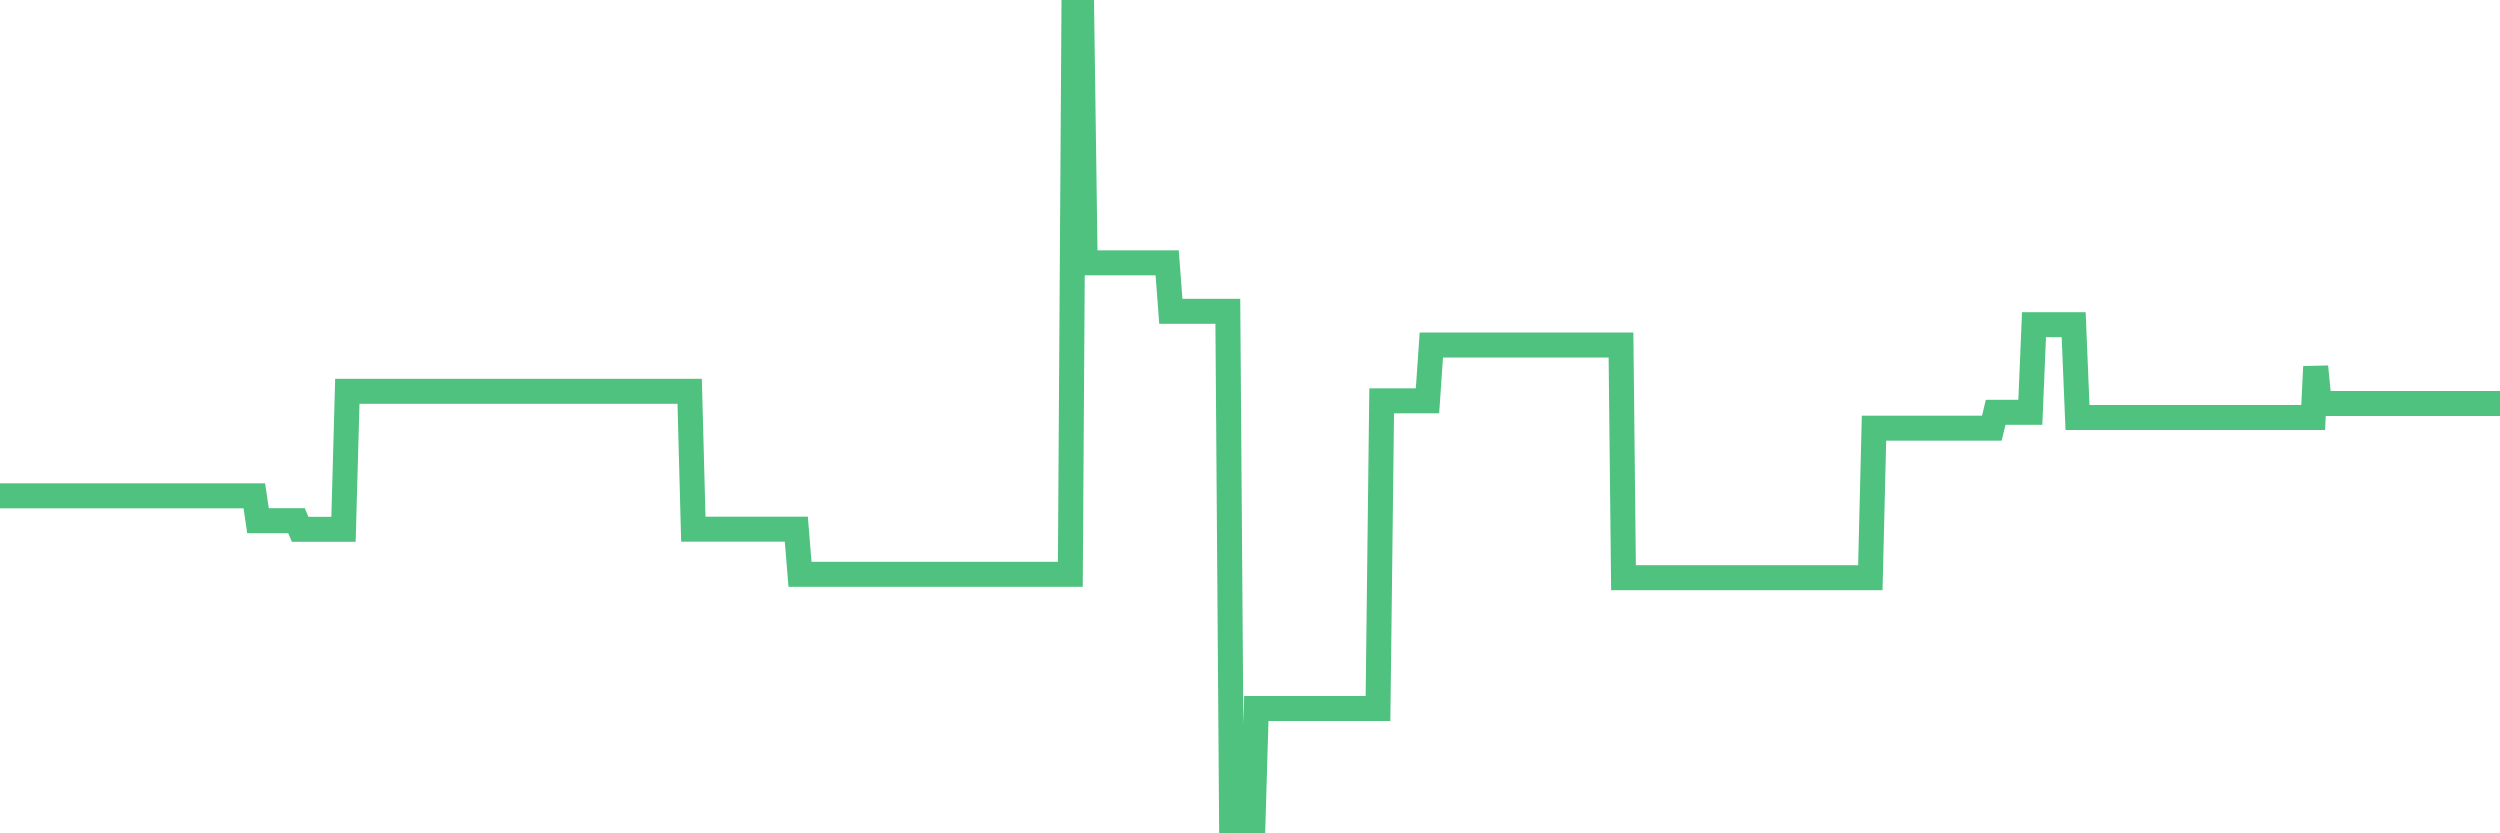 <?xml version="1.0"?><svg width="150px" height="50px" xmlns="http://www.w3.org/2000/svg" xmlns:xlink="http://www.w3.org/1999/xlink"> <polyline fill="none" stroke="#4fc280" stroke-width="1.5px" stroke-linecap="round" stroke-miterlimit="5" points="0.00,29.75 0.22,29.75 0.45,29.75 0.67,29.75 0.89,29.75 1.12,29.75 1.34,29.75 1.56,29.75 1.79,29.75 1.93,29.75 2.16,29.75 2.38,29.75 2.60,29.75 2.83,29.75 3.05,29.75 3.27,29.75 3.50,29.75 3.65,29.75 3.87,29.75 4.09,29.75 4.32,29.75 4.54,29.75 4.76,29.75 4.99,29.75 5.21,29.75 5.36,29.75 5.58,29.75 5.80,29.75 6.03,29.75 6.25,29.75 6.47,29.75 6.70,29.75 6.92,29.75 7.07,29.75 7.29,29.75 7.52,29.75 7.74,29.75 7.96,29.75 8.19,29.75 8.41,29.75 8.63,29.75 8.78,29.75 9.00,29.75 9.23,29.75 9.45,29.75 9.67,29.75 9.90,29.75 10.12,29.75 10.34,29.75 10.49,29.75 10.72,29.75 10.94,29.75 11.16,29.75 11.39,29.75 11.61,29.75 11.83,29.75 12.06,29.75 12.20,29.75 12.43,29.75 12.65,29.75 12.87,29.75 13.10,29.75 13.32,29.75 13.54,29.75 13.77,29.75 13.92,29.75 14.14,29.75 14.36,29.75 14.59,29.75 14.81,29.75 15.03,29.75 15.26,29.75 15.48,31.24 15.63,31.24 15.85,31.24 16.07,31.24 16.30,31.24 16.52,31.24 16.74,31.24 16.97,31.24 17.19,31.24 17.41,31.24 17.56,31.24 17.79,31.24 18.01,31.76 18.23,31.76 18.46,31.76 18.68,31.76 18.90,31.76 19.13,31.76 19.27,31.76 19.50,31.76 19.72,31.76 19.94,31.76 20.17,31.76 20.39,31.76 20.61,31.76 20.84,23.48 20.99,23.48 21.21,23.48 21.43,23.48 21.66,23.48 21.88,23.48 22.10,23.48 22.32,23.48 22.55,23.48 22.70,23.48 22.92,23.48 23.14,23.48 23.37,23.48 23.59,23.48 23.81,23.48 24.04,23.48 24.26,23.48 24.41,23.48 24.63,23.48 24.86,23.48 25.08,23.48 25.30,23.48 25.52,23.48 25.75,23.48 25.97,23.48 26.12,23.48 26.34,23.48 26.57,23.48 26.79,23.48 27.01,23.48 27.24,23.48 27.46,23.48 27.68,23.48 27.83,23.48 28.06,23.48 28.28,23.48 28.50,23.48 28.72,23.48 28.95,23.48 29.17,23.48 29.39,23.48 29.54,23.48 29.77,23.48 29.99,23.48 30.21,23.48 30.44,23.48 30.66,23.48 30.88,23.48 31.11,23.48 31.25,23.48 31.48,23.48 31.70,23.48 31.92,23.48 32.15,23.48 32.37,23.48 32.59,23.48 32.82,23.48 33.04,23.48 33.19,23.48 33.41,23.48 33.64,23.48 33.86,23.48 34.08,23.48 34.31,23.48 34.53,23.48 34.75,23.48 34.90,23.48 35.12,23.48 35.35,23.48 35.57,23.48 35.79,23.48 36.02,23.48 36.24,23.48 36.46,23.48 36.61,23.48 36.84,23.48 37.06,23.48 37.28,23.48 37.51,23.48 37.73,23.48 37.95,23.48 38.18,23.48 38.32,23.48 38.55,23.48 38.77,23.48 38.99,23.48 39.22,23.48 39.44,23.48 39.66,23.48 39.89,23.48 40.04,23.48 40.26,23.48 40.48,23.48 40.71,23.48 40.93,23.48 41.15,23.48 41.38,23.48 41.60,31.75 41.75,31.75 41.97,31.75 42.19,31.75 42.42,31.75 42.64,31.75 42.86,31.75 43.09,31.75 43.31,31.75 43.46,31.75 43.68,31.75 43.91,31.75 44.13,31.75 44.35,31.75 44.58,31.75 44.80,31.75 45.02,31.75 45.17,31.75 45.39,31.75 45.62,31.75 45.84,31.75 46.06,31.75 46.29,31.75 46.51,31.75 46.73,31.75 46.88,31.75 47.11,31.75 47.33,31.75 47.55,31.75 47.78,31.75 48.00,34.46 48.22,34.46 48.45,34.46 48.67,34.46 48.82,34.46 49.04,34.46 49.26,34.46 49.49,34.46 49.71,34.46 49.93,34.46 50.16,34.46 50.38,34.46 50.53,34.46 50.75,34.46 50.98,34.46 51.20,34.46 51.42,34.46 51.65,34.46 51.87,34.46 52.09,34.46 52.24,34.46 52.46,34.46 52.69,34.46 52.91,34.46 53.13,34.46 53.36,34.46 53.58,34.46 53.80,34.46 53.95,34.46 54.18,34.46 54.40,34.46 54.62,34.46 54.84,34.46 55.07,34.46 55.29,34.46 55.51,34.46 55.66,34.46 55.89,34.46 56.11,34.46 56.33,34.46 56.56,34.46 56.78,34.46 57.00,34.46 57.23,34.46 57.38,34.46 57.60,34.46 57.82,34.46 58.04,34.46 58.27,34.46 58.49,34.46 58.71,34.46 58.94,34.46 59.09,34.46 59.31,34.46 59.53,34.46 59.76,34.46 59.98,34.46 60.20,34.46 60.43,34.46 60.65,34.46 60.80,34.46 61.02,34.46 61.24,34.46 61.47,34.46 61.69,34.46 61.91,34.46 62.14,34.46 62.36,34.46 62.51,34.46 62.73,34.46 62.96,34.46 63.18,34.46 63.40,34.46 63.63,34.46 63.85,34.46 64.07,34.46 64.22,34.46 64.44,0.00 64.67,0.00 64.89,0.00 65.11,15.77 65.34,15.77 65.56,15.77 65.78,15.77 66.01,15.77 66.16,15.77 66.38,15.77 66.60,15.77 66.83,15.77 67.05,15.77 67.27,15.77 67.50,15.77 67.72,15.77 67.87,15.77 68.09,15.77 68.31,15.77 68.54,15.77 68.76,15.77 68.98,15.77 69.21,15.77 69.43,15.77 69.58,15.77 69.80,15.77 70.03,15.77 70.25,18.68 70.47,18.68 70.70,18.68 70.92,18.68 71.14,18.68 71.29,18.68 71.51,18.68 71.74,18.68 71.96,18.68 72.18,18.68 72.41,18.68 72.63,18.68 72.85,18.68 73.00,18.68 73.23,18.68 73.45,18.68 73.67,18.68 73.90,50.00 74.12,50.00 74.34,50.00 74.57,50.00 74.71,50.00 74.94,50.00 75.16,50.00 75.38,42.51 75.61,42.51 75.83,42.51 76.05,42.51 76.28,42.51 76.43,42.51 76.65,42.51 76.87,42.51 77.10,42.51 77.32,42.51 77.54,42.51 77.77,42.51 77.99,42.51 78.14,42.51 78.36,42.51 78.58,42.51 78.81,42.51 79.03,42.51 79.25,42.51 79.48,42.51 79.70,42.51 79.85,42.51 80.07,42.51 80.30,42.51 80.52,42.51 80.74,42.51 80.97,42.51 81.19,42.51 81.41,42.51 81.63,42.51 81.78,42.51 82.01,42.51 82.23,42.51 82.45,42.51 82.68,42.51 82.90,24.05 83.12,24.05 83.35,24.05 83.50,24.05 83.72,24.05 83.94,24.05 84.17,24.05 84.39,24.05 84.61,24.05 84.83,24.05 85.06,24.05 85.21,24.05 85.43,24.05 85.65,24.05 85.88,20.70 86.10,20.70 86.32,20.70 86.55,20.70 86.77,20.70 86.92,20.70 87.14,20.70 87.36,20.70 87.59,20.70 87.81,20.70 88.03,20.70 88.26,20.70 88.48,20.70 88.63,20.70 88.85,20.70 89.08,20.70 89.30,20.70 89.52,20.70 89.75,20.70 89.97,20.70 90.19,20.70 90.34,20.70 90.56,20.70 90.79,20.70 91.01,20.70 91.23,20.70 91.46,20.70 91.68,20.70 91.90,20.70 92.05,20.70 92.28,20.70 92.50,20.70 92.72,20.70 92.95,20.70 93.17,20.70 93.39,20.70 93.62,20.70 93.76,20.70 93.99,20.70 94.21,20.70 94.43,20.70 94.66,20.70 94.88,20.70 95.10,20.70 95.33,20.70 95.48,20.70 95.70,20.70 95.92,20.70 96.15,20.70 96.37,20.70 96.59,20.70 96.82,20.70 97.04,20.70 97.26,20.70 97.41,34.66 97.63,34.66 97.86,34.66 98.08,34.66 98.30,34.66 98.53,34.66 98.75,34.66 98.97,34.66 99.12,34.66 99.35,34.66 99.57,34.66 99.79,34.66 100.02,34.66 100.24,34.66 100.46,34.66 100.69,34.66 100.83,34.66 101.06,34.66 101.28,34.66 101.50,34.66 101.73,34.66 101.95,34.66 102.17,34.66 102.40,34.66 102.55,34.66 102.77,34.66 102.99,34.66 103.22,34.66 103.44,34.66 103.66,34.66 103.89,34.66 104.11,34.66 104.26,34.66 104.48,34.66 104.70,34.66 104.93,34.66 105.15,34.66 105.37,34.66 105.60,34.66 105.82,34.66 105.97,34.66 106.19,34.66 106.42,34.66 106.64,34.66 106.86,34.66 107.09,34.66 107.31,34.66 107.53,34.66 107.68,34.66 107.90,34.66 108.13,34.66 108.35,34.66 108.57,34.66 108.80,34.66 109.02,34.66 109.24,34.66 109.39,34.66 109.62,34.66 109.84,34.66 110.06,34.66 110.29,34.66 110.51,34.66 110.73,34.66 110.95,34.66 111.10,34.66 111.33,34.66 111.55,34.66 111.77,34.66 112.00,34.66 112.22,34.66 112.44,25.69 112.67,25.69 112.89,25.69 113.04,25.69 113.26,25.69 113.49,25.69 113.71,25.69 113.93,25.69 114.15,25.69 114.38,25.69 114.60,25.69 114.75,25.69 114.97,25.69 115.20,25.69 115.42,25.69 115.64,25.69 115.87,25.69 116.09,25.69 116.31,25.69 116.46,25.69 116.68,25.69 116.91,25.69 117.13,25.69 117.35,25.69 117.58,25.69 117.80,25.69 118.02,25.69 118.17,25.69 118.40,25.69 118.62,25.69 118.84,25.69 119.07,25.69 119.29,25.69 119.51,25.69 119.74,24.74 119.88,24.74 120.11,24.74 120.33,24.74 120.55,24.74 120.78,24.74 121.00,24.74 121.22,24.74 121.45,24.74 121.60,24.74 121.82,24.74 122.04,19.48 122.27,19.48 122.49,19.48 122.71,19.48 122.94,19.48 123.16,19.48 123.31,19.48 123.53,19.48 123.75,19.48 123.98,19.48 124.20,19.48 124.42,19.48 124.65,25.05 124.87,25.05 125.02,25.05 125.24,25.05 125.47,25.05 125.69,25.05 125.91,25.05 126.14,25.05 126.36,25.05 126.58,25.05 126.73,25.05 126.95,25.05 127.18,25.05 127.40,25.05 127.62,25.05 127.85,25.05 128.07,25.05 128.29,25.05 128.44,25.05 128.67,25.05 128.89,25.05 129.11,25.05 129.34,25.05 129.56,25.05 129.78,25.05 130.01,25.05 130.23,25.05 130.38,25.05 130.60,25.05 130.82,25.05 131.05,25.05 131.27,25.05 131.49,25.05 131.72,25.05 131.94,25.05 132.09,25.05 132.31,25.05 132.54,25.05 132.76,25.05 132.98,25.05 133.21,25.05 133.43,25.05 133.65,25.05 133.80,25.05 134.02,25.05 134.25,25.05 134.47,25.05 134.69,25.05 134.92,25.05 135.14,25.05 135.36,25.05 135.51,25.05 135.74,25.05 135.96,25.05 136.18,25.05 136.41,25.05 136.63,25.05 136.85,25.05 137.08,25.05 137.22,25.05 137.45,25.05 137.67,25.05 137.89,25.05 138.12,25.05 138.34,25.05 138.56,25.05 138.79,25.05 138.94,22.00 139.16,24.21 139.38,24.21 139.61,24.21 139.83,24.21 140.05,24.21 140.28,24.21 140.50,24.21 140.65,24.21 140.87,24.21 141.09,24.21 141.32,24.21 141.54,24.21 141.76,24.21 141.99,24.21 142.21,24.21 142.36,24.21 142.58,24.21 142.81,24.21 143.03,24.21 143.25,24.21 143.47,24.21 143.70,24.21 143.92,24.21 144.07,24.21 144.29,24.21 144.52,24.21 144.74,24.21 144.96,24.21 145.19,24.21 145.41,24.21 145.63,24.21 145.86,24.21 146.01,24.21 146.23,24.21 146.45,24.21 146.67,24.21 146.90,24.21 147.12,24.21 147.34,24.21 147.57,24.21 147.72,24.21 147.94,24.21 148.16,24.21 148.39,24.21 148.61,24.21 148.83,24.21 149.06,24.21 149.28,24.21 149.43,24.21 149.65,24.21 149.87,24.21 150.00,24.21 "/></svg>